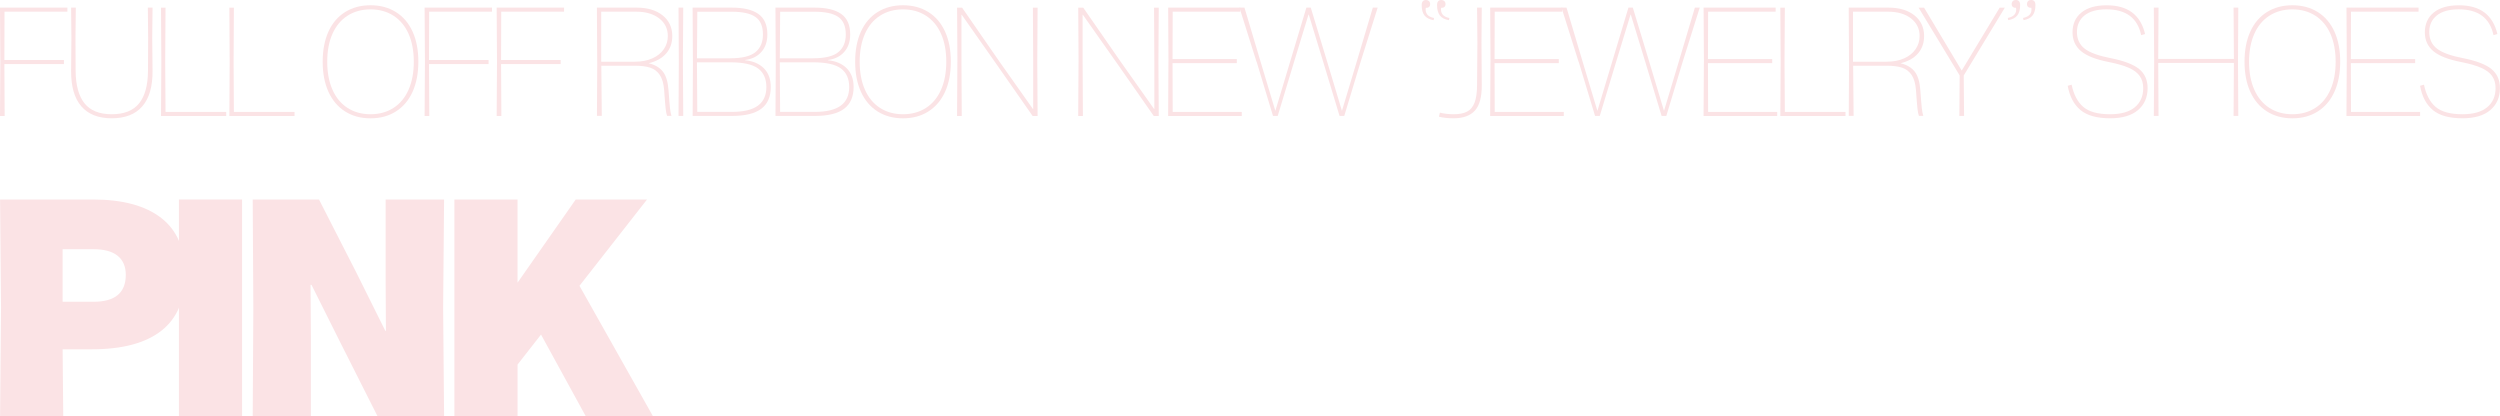<?xml version="1.0" encoding="UTF-8"?>
<svg id="_レイヤー_2" data-name="レイヤー 2" xmlns="http://www.w3.org/2000/svg" width="679.93" height="113.19" viewBox="0 0 679.93 113.19">
  <defs>
    <style>
      .cls-1 {
        fill: #fbe3e5;
      }
    </style>
  </defs>
  <g id="DESIGN">
    <g>
      <path class="cls-1" d="M.09,16.78l-.09-14.71h18.33v1.11H1.23l-.04,13.14h16.2v1.11H1.19l.08,14.12H0l.09-14.75Z"/>
      <path class="cls-1" d="M22.13,28.92c-1.89-2.17-2.81-5.38-2.79-9.63l.08-8.97-.08-8.25h1.28l-.09,8.25.04,8.97c.03,3.91.84,6.85,2.42,8.82s4.05,2.96,7.4,2.96,5.85-.98,7.44-2.96c1.59-1.97,2.39-4.91,2.42-8.82l.04-8.97-.08-8.25h1.28l-.09,8.25.09,8.93c.03,4.28-.9,7.5-2.79,9.67-1.88,2.17-4.66,3.25-8.31,3.25s-6.38-1.08-8.27-3.25Z"/>
      <path class="cls-1" d="M43.88,16.83l-.09-14.75h1.23l-.09,14.75.09,13.61h16.5v1.11h-17.73l.09-14.71Z"/>
      <path class="cls-1" d="M62.46,16.83l-.08-14.75h1.23l-.08,14.75.08,13.61h16.5v1.11h-17.73l.08-14.71Z"/>
      <path class="cls-1" d="M93.86,30.31c-1.97-1.25-3.48-3.03-4.53-5.34-1.05-2.31-1.57-5.04-1.57-8.19s.53-5.88,1.57-8.19c1.05-2.31,2.56-4.08,4.53-5.31,1.97-1.23,4.27-1.85,6.91-1.85s4.94.62,6.91,1.85c1.97,1.23,3.48,3.01,4.53,5.31,1.05,2.31,1.57,5.04,1.57,8.19s-.53,5.88-1.57,8.19c-1.05,2.31-2.56,4.09-4.53,5.34-1.97,1.25-4.27,1.87-6.91,1.87s-4.94-.62-6.91-1.87ZM90.42,24.4c.95,2.15,2.32,3.8,4.1,4.95,1.79,1.15,3.87,1.72,6.25,1.72s4.46-.57,6.25-1.72c1.79-1.15,3.15-2.8,4.1-4.95s1.42-4.69,1.42-7.61-.47-5.45-1.42-7.59c-.95-2.14-2.32-3.78-4.1-4.93-1.79-1.15-3.87-1.72-6.25-1.72s-4.46.57-6.25,1.72c-1.79,1.15-3.15,2.79-4.1,4.93-.95,2.14-1.42,4.67-1.42,7.59s.47,5.46,1.42,7.61Z"/>
      <path class="cls-1" d="M115.57,16.78l-.09-14.71h18.33v1.11h-17.09l-.04,13.14h16.2v1.11h-16.2l.08,14.12h-1.28l.09-14.75Z"/>
      <path class="cls-1" d="M135.17,16.78l-.09-14.71h18.33v1.11h-17.09l-.04,13.14h16.2v1.11h-16.2l.08,14.12h-1.28l.09-14.75Z"/>
      <path class="cls-1" d="M162.42,16.78l-.08-14.71h10.76c2.98,0,5.34.7,7.1,2.1,1.76,1.4,2.64,3.28,2.64,5.63,0,1.9-.56,3.49-1.68,4.76s-2.7,2.15-4.74,2.64c1.67.4,2.95,1.14,3.83,2.23s1.4,2.8,1.57,5.12c.17,2.38.3,4.01.4,4.89.1.88.23,1.57.4,2.08h-1.19c-.17-.45-.31-1.13-.4-2.02-.1-.89-.23-2.56-.4-5-.14-1.79-.54-3.16-1.19-4.12-.65-.96-1.52-1.62-2.61-1.98-1.09-.35-2.47-.53-4.15-.53h-9.14l.13,13.65h-1.32l.08-14.75ZM172.67,16.78c1.81,0,3.4-.3,4.76-.91,1.36-.61,2.4-1.45,3.12-2.51.72-1.06,1.08-2.25,1.08-3.55,0-1.98-.78-3.59-2.34-4.8s-3.63-1.83-6.21-1.83h-9.57v13.61h9.14Z"/>
      <path class="cls-1" d="M184.62,16.78l-.08-14.71h1.28l-.09,14.71.09,14.75h-1.28l.08-14.75Z"/>
      <path class="cls-1" d="M188.45,16.78l-.08-14.71h10.63c3.2,0,5.62.57,7.25,1.72,1.63,1.15,2.45,3.01,2.45,5.59,0,1.96-.55,3.54-1.64,4.76-1.09,1.22-2.56,1.94-4.4,2.17v.08c2.12.2,3.82.92,5.08,2.17,1.26,1.25,1.89,2.95,1.89,5.1,0,2.64-.86,4.61-2.57,5.91-1.71,1.3-4.37,1.96-7.97,1.96h-10.71l.08-14.75ZM198.61,15.85c3.23,0,5.52-.56,6.87-1.68,1.35-1.12,2.02-2.71,2.02-4.78,0-2.24-.68-3.83-2.04-4.78-1.36-.95-3.51-1.42-6.46-1.42h-9.35l-.09,12.67h9.06ZM189.64,30.43h9.44c3.17,0,5.53-.57,7.06-1.7,1.53-1.13,2.29-2.82,2.29-5.06s-.76-3.95-2.27-5.06c-1.52-1.11-4.02-1.66-7.51-1.66h-9.1l.09,13.48Z"/>
      <path class="cls-1" d="M210.98,16.78l-.08-14.71h10.63c3.2,0,5.62.57,7.25,1.72,1.63,1.15,2.45,3.01,2.45,5.59,0,1.96-.55,3.54-1.64,4.76-1.09,1.22-2.56,1.94-4.4,2.17v.08c2.12.2,3.82.92,5.08,2.17,1.26,1.25,1.89,2.95,1.89,5.1,0,2.64-.86,4.61-2.57,5.91-1.71,1.3-4.37,1.96-7.97,1.96h-10.71l.08-14.75ZM221.14,15.85c3.23,0,5.52-.56,6.87-1.68,1.35-1.12,2.02-2.71,2.02-4.78,0-2.24-.68-3.83-2.04-4.78-1.36-.95-3.51-1.42-6.46-1.42h-9.35l-.09,12.67h9.06ZM212.17,30.43h9.44c3.17,0,5.53-.57,7.06-1.7,1.53-1.13,2.29-2.82,2.29-5.06s-.76-3.95-2.27-5.06c-1.52-1.11-4.02-1.66-7.51-1.66h-9.1l.09,13.48Z"/>
      <path class="cls-1" d="M238.68,30.31c-1.97-1.25-3.48-3.03-4.53-5.34-1.05-2.31-1.57-5.04-1.57-8.19s.52-5.88,1.57-8.19c1.05-2.31,2.56-4.08,4.53-5.31s4.27-1.85,6.91-1.85,4.94.62,6.91,1.85c1.97,1.23,3.48,3.01,4.53,5.31,1.05,2.31,1.57,5.04,1.57,8.19s-.52,5.88-1.57,8.19c-1.05,2.31-2.56,4.09-4.53,5.34-1.97,1.25-4.27,1.87-6.91,1.87s-4.94-.62-6.91-1.87ZM235.24,24.4c.95,2.15,2.32,3.8,4.1,4.95,1.79,1.15,3.87,1.72,6.25,1.72s4.46-.57,6.25-1.72c1.79-1.15,3.15-2.8,4.1-4.95.95-2.15,1.42-4.69,1.42-7.61s-.47-5.45-1.42-7.59c-.95-2.14-2.32-3.78-4.1-4.93-1.79-1.15-3.87-1.72-6.25-1.72s-4.46.57-6.25,1.72c-1.79,1.15-3.15,2.79-4.1,4.93-.95,2.14-1.43,4.67-1.43,7.59s.47,5.46,1.43,7.61Z"/>
      <path class="cls-1" d="M260.39,16.83l-.09-14.75h1.36l10.12,14.62,9.14,12.93h.08v-12.8l-.08-14.75h1.28l-.09,14.71.09,14.75h-1.36l-9.91-14.2-9.36-13.31h-.08v12.76l.08,14.75h-1.28l.09-14.71Z"/>
      <path class="cls-1" d="M293.34,16.83l-.09-14.75h1.36l10.12,14.62,9.14,12.93h.08v-12.8l-.08-14.75h1.28l-.09,14.71.09,14.75h-1.36l-9.91-14.2-9.36-13.31h-.08v12.76l.08,14.75h-1.28l.09-14.71Z"/>
      <path class="cls-1" d="M317.79,16.78l-.08-14.71h19.6v1.11h-18.37l-.04,12.88h17.48v1.11h-17.48l.04,13.27h18.79v1.11h-20.03l.08-14.75Z"/>
      <path class="cls-1" d="M341.73,16.78l-4.63-14.71h1.36l4.38,14.71,4,13.31h.04l8.42-28.02h1.19l4.46,14.71,4,13.31h.04l4-13.31,4.38-14.71h1.32l-4.63,14.71-4.46,14.75h-1.28l-4.46-14.75-3.91-12.8h-.08l-3.91,12.8-4.46,14.75h-1.28l-4.46-14.75Z"/>
      <path class="cls-1" d="M391.35,31.75l.26-1.11c1.13.28,2.38.43,3.74.43,1.5,0,2.71-.23,3.63-.7.92-.47,1.61-1.28,2.06-2.45.45-1.16.68-2.79.68-4.89l.09-11.48-.09-9.48h1.28l-.08,9.48.08,11.52c.03,3.26-.59,5.59-1.85,6.99-1.26,1.4-3.18,2.11-5.76,2.11-1.62,0-2.96-.14-4.04-.43Z"/>
      <path class="cls-1" d="M405.38,16.78l-.09-14.71h19.6v1.11h-18.37l-.04,12.88h17.47v1.11h-17.47l.04,13.27h18.79v1.11h-20.03l.09-14.75Z"/>
      <path class="cls-1" d="M429.32,16.78l-4.63-14.71h1.36l4.38,14.71,4,13.31h.04l8.42-28.02h1.19l4.46,14.71,4,13.31h.04l4-13.31,4.38-14.71h1.32l-4.63,14.71-4.46,14.75h-1.28l-4.46-14.75-3.91-12.8h-.08l-3.91,12.8-4.46,14.75h-1.28l-4.46-14.75Z"/>
      <path class="cls-1" d="M463.42,16.78l-.09-14.71h19.6v1.11h-18.37l-.04,12.88h17.47v1.11h-17.47l.04,13.27h18.79v1.11h-20.03l.09-14.75Z"/>
      <path class="cls-1" d="M484.29,16.83l-.09-14.75h1.23l-.09,14.75.09,13.61h16.5v1.11h-17.73l.09-14.71Z"/>
      <path class="cls-1" d="M502.88,16.78l-.08-14.71h10.76c2.98,0,5.34.7,7.1,2.1,1.76,1.4,2.64,3.28,2.64,5.63,0,1.9-.56,3.49-1.68,4.76-1.12,1.28-2.7,2.15-4.74,2.64,1.67.4,2.95,1.14,3.83,2.23s1.4,2.8,1.57,5.12c.17,2.38.3,4.01.4,4.89.1.88.23,1.57.4,2.08h-1.19c-.17-.45-.31-1.13-.4-2.02-.1-.89-.23-2.56-.4-5-.14-1.79-.54-3.16-1.19-4.12-.65-.96-1.52-1.62-2.61-1.98-1.09-.35-2.47-.53-4.15-.53h-9.14l.13,13.65h-1.32l.08-14.75ZM513.12,16.78c1.81,0,3.4-.3,4.76-.91,1.36-.61,2.4-1.45,3.12-2.51.72-1.06,1.08-2.25,1.08-3.55,0-1.98-.78-3.59-2.34-4.8s-3.63-1.83-6.21-1.83h-9.57v13.61h9.14Z"/>
      <path class="cls-1" d="M532.98,20.53l-11.18-18.45h1.49l10.2,17.05h.08l10.29-17.05h1.4l-11.18,18.45.09,11.01h-1.28l.08-11.01Z"/>
      <path class="cls-1" d="M547.93,3.91c.37-.48.5-1.08.38-1.79-.34.03-.62-.04-.85-.21-.23-.17-.34-.44-.34-.81,0-.34.11-.61.32-.81.21-.2.47-.3.79-.3.79,0,1.19.47,1.19,1.4,0,1.22-.26,2.15-.77,2.81-.51.65-1.33,1.08-2.46,1.28l-.13-.6c.88-.17,1.5-.5,1.87-.98ZM552.09,3.91c.37-.48.49-1.08.38-1.79-.34.03-.62-.04-.85-.21-.23-.17-.34-.44-.34-.81,0-.34.11-.61.32-.81.21-.2.47-.3.79-.3.79,0,1.19.47,1.19,1.4,0,1.22-.26,2.15-.77,2.81-.51.65-1.33,1.08-2.47,1.28l-.13-.6c.88-.17,1.5-.5,1.87-.98Z"/>
      <path class="cls-1" d="M394.2,4.89l-.13.6c-1.13-.2-1.96-.62-2.46-1.28s-.77-1.59-.77-2.81c0-.94.4-1.4,1.19-1.4.31,0,.57.1.79.3.21.2.32.47.32.81,0,.37-.11.64-.34.81-.23.17-.51.24-.85.21-.11.71.01,1.3.38,1.79.37.48.99.81,1.87.98ZM390.03,4.89l-.13.6c-1.13-.2-1.95-.62-2.47-1.28-.51-.65-.77-1.59-.77-2.81,0-.94.4-1.4,1.19-1.4.31,0,.57.1.79.3.21.2.32.47.32.81,0,.37-.11.64-.34.81-.23.17-.51.24-.85.21-.11.71.02,1.3.38,1.79.37.48.99.81,1.87.98Z"/>
      <path class="cls-1" d="M565.83,29.92c-1.8-1.5-2.96-3.7-3.47-6.59l1.06-.3c.57,2.69,1.62,4.71,3.17,6.04,1.54,1.33,3.97,2,7.29,2,2.95,0,5.19-.63,6.72-1.89,1.53-1.26,2.29-3,2.29-5.21,0-1.3-.31-2.4-.94-3.29-.62-.89-1.61-1.64-2.95-2.23-1.35-.6-3.15-1.12-5.42-1.57-3.52-.68-6.04-1.67-7.59-2.96-1.54-1.29-2.32-3-2.32-5.12,0-2.27.8-4.06,2.4-5.38,1.6-1.32,3.9-1.98,6.91-1.98,5.72,0,9.2,2.61,10.42,7.82l-1.06.3c-.99-4.68-4.14-7.02-9.44-7.02-2.61,0-4.6.55-5.97,1.66-1.38,1.11-2.06,2.61-2.06,4.51s.69,3.43,2.08,4.51c1.39,1.08,3.74,1.94,7.06,2.59,3.63.71,6.21,1.7,7.76,2.95,1.55,1.26,2.32,3,2.32,5.21,0,2.49-.87,4.49-2.62,5.97-1.74,1.49-4.27,2.23-7.59,2.23-3.57,0-6.26-.75-8.06-2.25Z"/>
      <path class="cls-1" d="M585.87,16.78l-.09-14.71h1.28l-.08,13.95h20.58l-.09-13.95h1.28l-.08,14.71.08,14.75h-1.28l.09-14.41h-20.58l.08,14.41h-1.28l.09-14.75Z"/>
      <path class="cls-1" d="M616.55,30.31c-1.97-1.25-3.48-3.03-4.53-5.34-1.05-2.31-1.57-5.04-1.57-8.19s.52-5.88,1.57-8.19c1.05-2.31,2.56-4.08,4.53-5.31s4.27-1.85,6.91-1.85,4.94.62,6.91,1.85,3.48,3.01,4.53,5.31c1.05,2.31,1.57,5.04,1.57,8.19s-.52,5.88-1.57,8.19c-1.05,2.31-2.56,4.09-4.53,5.34-1.97,1.25-4.27,1.87-6.91,1.87s-4.94-.62-6.91-1.87ZM613.11,24.4c.95,2.15,2.32,3.8,4.1,4.95,1.79,1.15,3.87,1.72,6.25,1.72s4.46-.57,6.25-1.72c1.79-1.15,3.15-2.8,4.1-4.95.95-2.15,1.42-4.69,1.42-7.61s-.47-5.45-1.42-7.59c-.95-2.14-2.32-3.78-4.1-4.93-1.79-1.15-3.87-1.72-6.25-1.72s-4.46.57-6.25,1.72c-1.79,1.15-3.15,2.79-4.1,4.93-.95,2.14-1.43,4.67-1.43,7.59s.47,5.46,1.43,7.61Z"/>
      <path class="cls-1" d="M638.26,16.78l-.08-14.71h19.6v1.11h-18.37l-.04,12.88h17.48v1.11h-17.48l.04,13.27h18.79v1.11h-20.03l.08-14.75Z"/>
      <path class="cls-1" d="M661.66,29.92c-1.8-1.5-2.96-3.7-3.47-6.59l1.06-.3c.57,2.69,1.62,4.71,3.17,6.04,1.54,1.33,3.97,2,7.29,2,2.95,0,5.19-.63,6.72-1.89,1.53-1.26,2.29-3,2.29-5.21,0-1.3-.31-2.4-.94-3.29-.62-.89-1.61-1.64-2.96-2.23-1.35-.6-3.15-1.12-5.42-1.57-3.52-.68-6.04-1.67-7.59-2.96-1.54-1.29-2.32-3-2.32-5.12,0-2.27.8-4.06,2.4-5.38,1.6-1.32,3.9-1.98,6.91-1.98,5.72,0,9.2,2.61,10.42,7.82l-1.06.3c-.99-4.68-4.14-7.02-9.44-7.02-2.61,0-4.6.55-5.97,1.66-1.38,1.11-2.06,2.61-2.06,4.51s.69,3.43,2.08,4.51c1.39,1.08,3.74,1.94,7.06,2.59,3.63.71,6.21,1.7,7.76,2.95,1.54,1.26,2.32,3,2.32,5.21,0,2.49-.87,4.49-2.62,5.97-1.74,1.49-4.27,2.23-7.59,2.23-3.57,0-6.26-.75-8.06-2.25Z"/>
    </g>
    <g>
      <path class="cls-1" d="M.28,83.69L.02,54.26h25.26c8.11,0,14.31,1.69,18.62,5.06,4.31,3.38,6.46,8.46,6.46,15.27s-2.16,11.98-6.46,15.35c-4.31,3.37-10.6,5.06-18.88,5.06h-7.99l.17,18.2H.02l.26-29.51ZM25.45,82.07c5.84,0,8.76-2.44,8.76-7.31,0-2.27-.74-4-2.21-5.19-1.47-1.19-3.66-1.79-6.55-1.79h-8.42v14.29h8.42Z"/>
      <path class="cls-1" d="M48.66,54.26h17.18v58.93h-17.18v-58.93Z"/>
      <path class="cls-1" d="M68.9,83.77l-.17-29.51h18.03l10.12,19.81,7.91,15.9h.17l-.08-13.86v-21.85h15.9l-.26,29.42.26,29.51h-18.11l-10.04-19.9-7.91-15.82h-.26l.09,13.86v21.86h-15.82l.17-29.42Z"/>
      <path class="cls-1" d="M123.58,54.26h17.18v22.62l15.82-22.62h19.39l-18.37,23.47,19.98,35.46h-18.28l-12.16-22.2-6.38,8.16v14.03h-17.18v-58.93Z"/>
    </g>
  </g>
</svg>